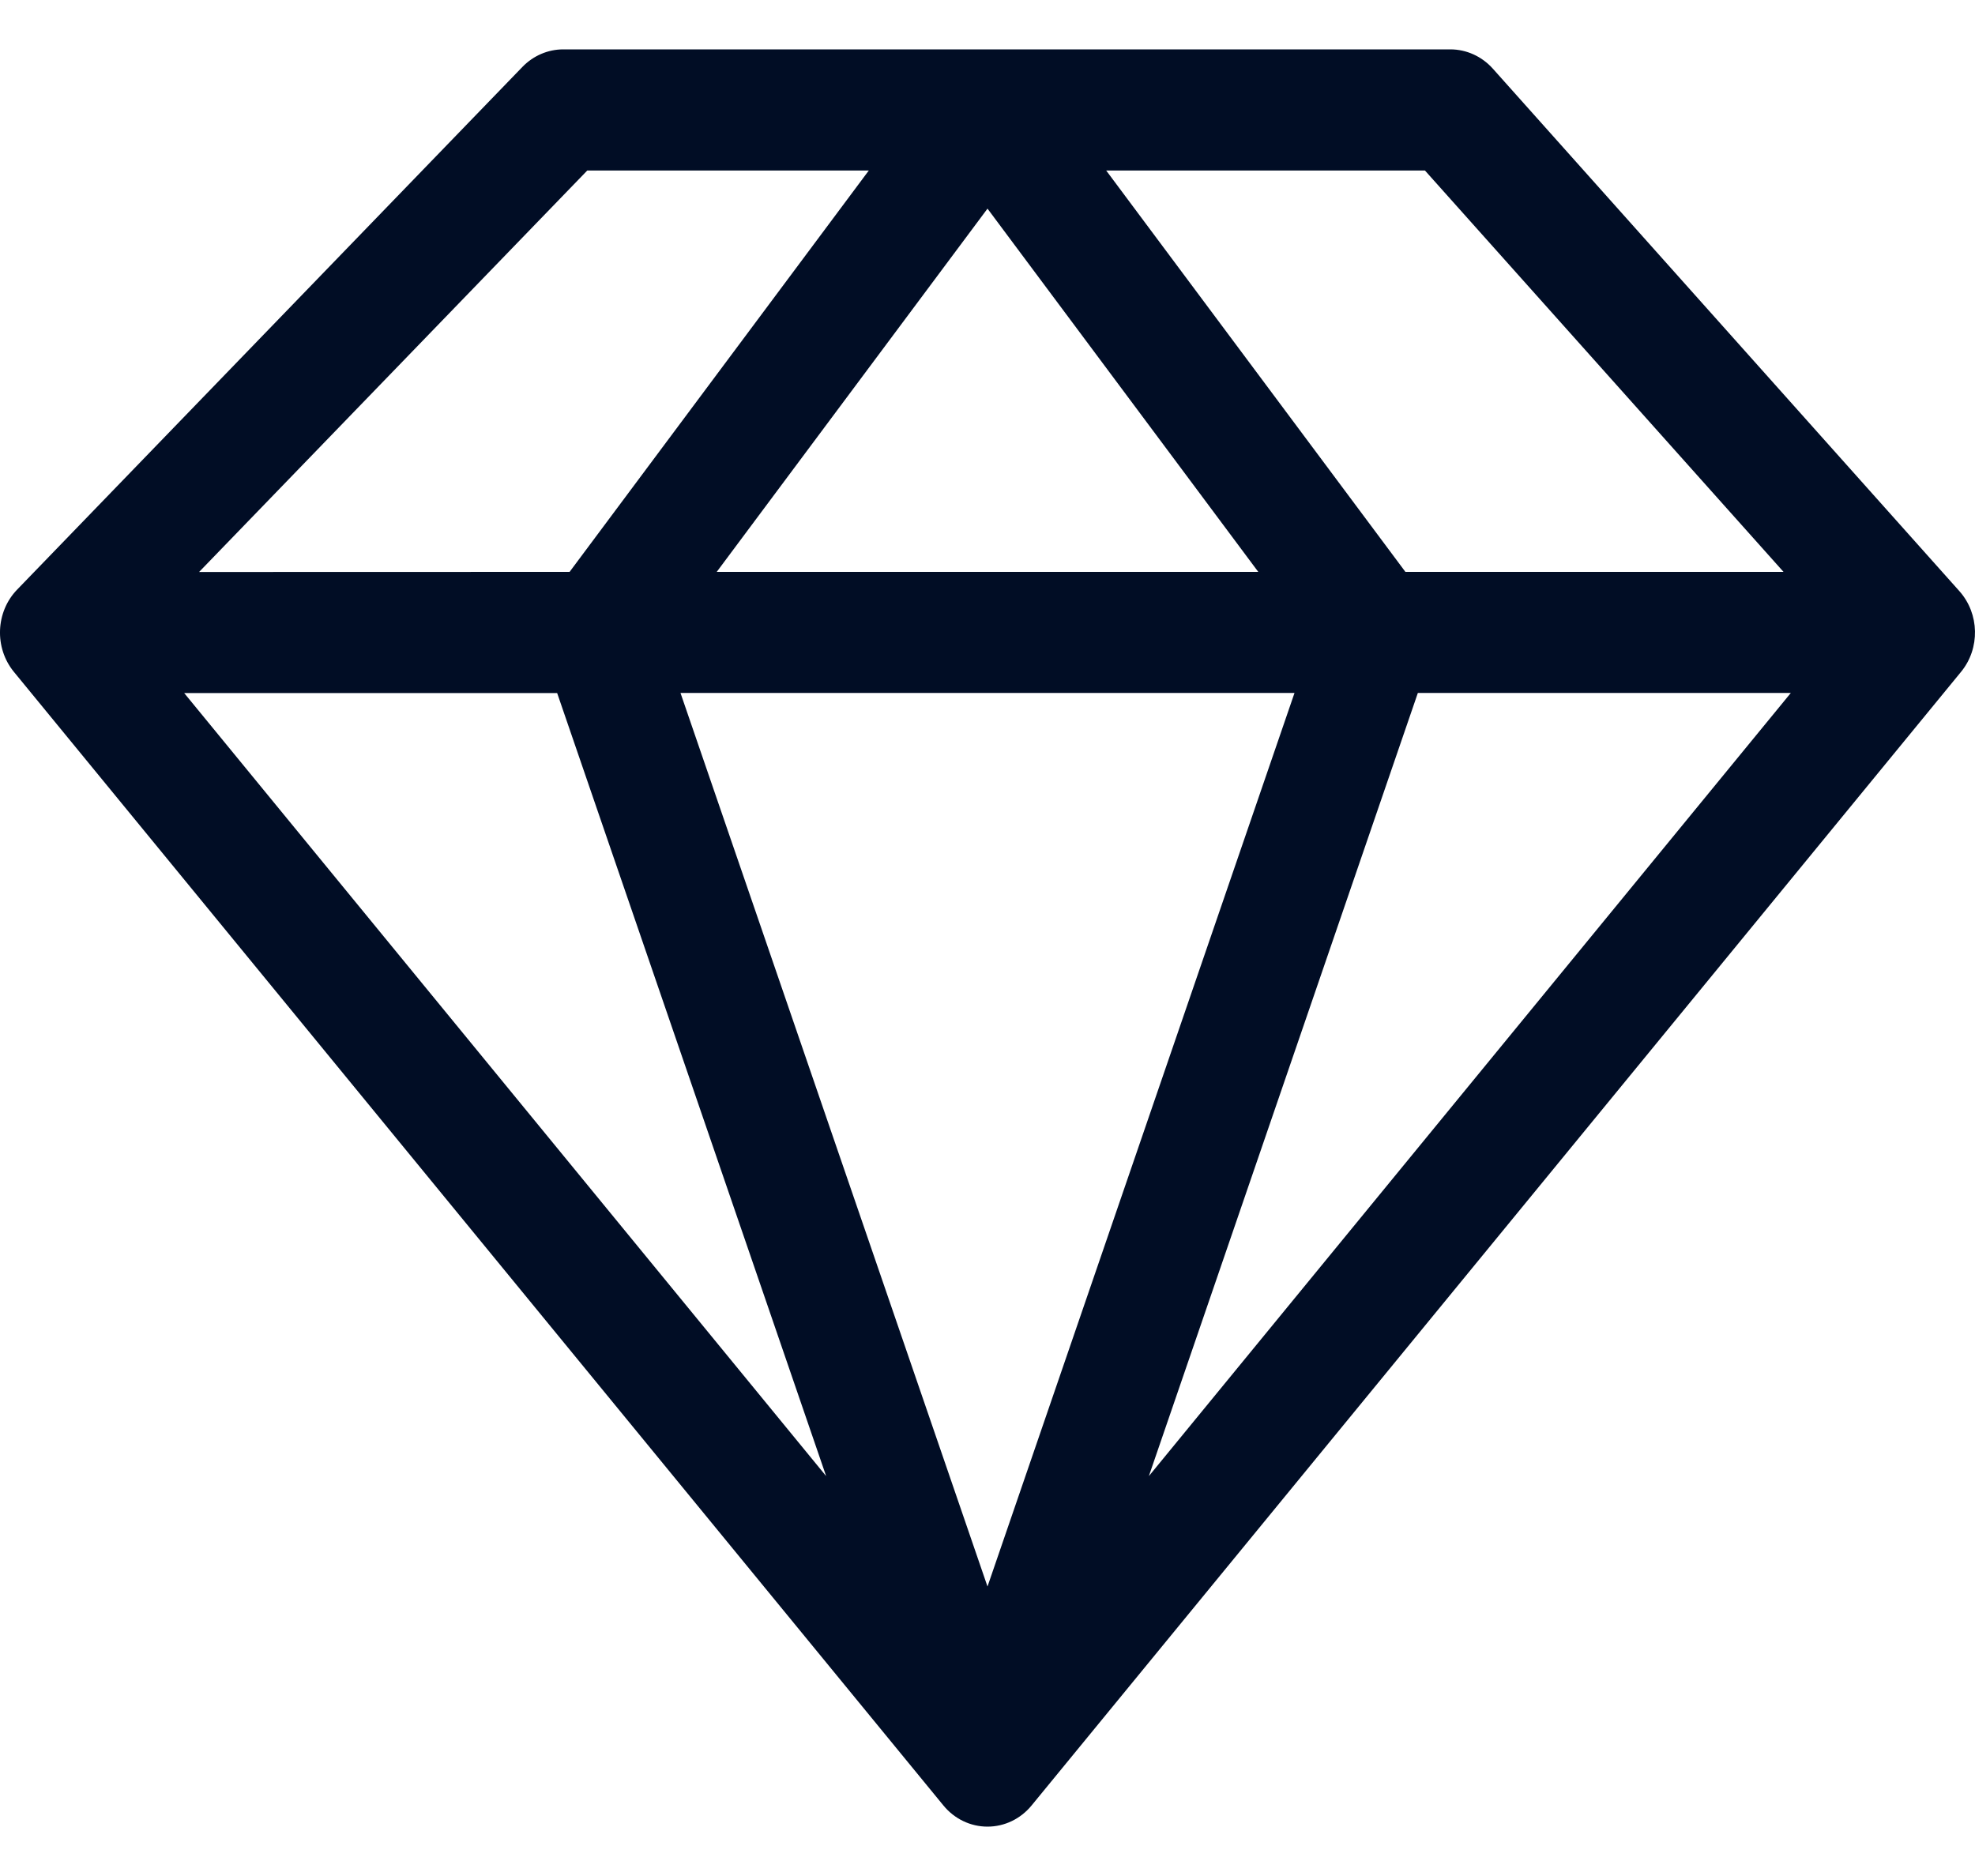 <svg width="20" height="19" viewBox="0 0 20 19" fill="none" xmlns="http://www.w3.org/2000/svg">
<path id="Vector (Stroke)" fill-rule="evenodd" clip-rule="evenodd" d="M5.29 0.678C5.4 0.564 5.549 0.5 5.704 0.5H14.687C14.85 0.5 15.006 0.571 15.117 0.695L19.842 5.987C20.046 6.216 20.053 6.567 19.859 6.804L10.447 18.285C10.335 18.422 10.172 18.5 10 18.5C9.828 18.5 9.665 18.422 9.553 18.285L0.141 6.805C-0.059 6.561 -0.045 6.197 0.174 5.971L5.29 0.678ZM5.947 1.727L2.016 5.793L5.768 5.792L8.798 1.727H5.947ZM10 2.113L7.258 5.792H12.742L10 2.113ZM13.109 7.018H6.891L10 16.068L13.109 7.018ZM8.366 14.95L5.642 7.019L1.865 7.019L8.366 14.95ZM11.634 14.95L14.358 7.018H18.135L11.634 14.95ZM18.061 5.792H14.232L11.202 1.727H14.43L18.061 5.792Z" fill="#010D25"/>
</svg>
